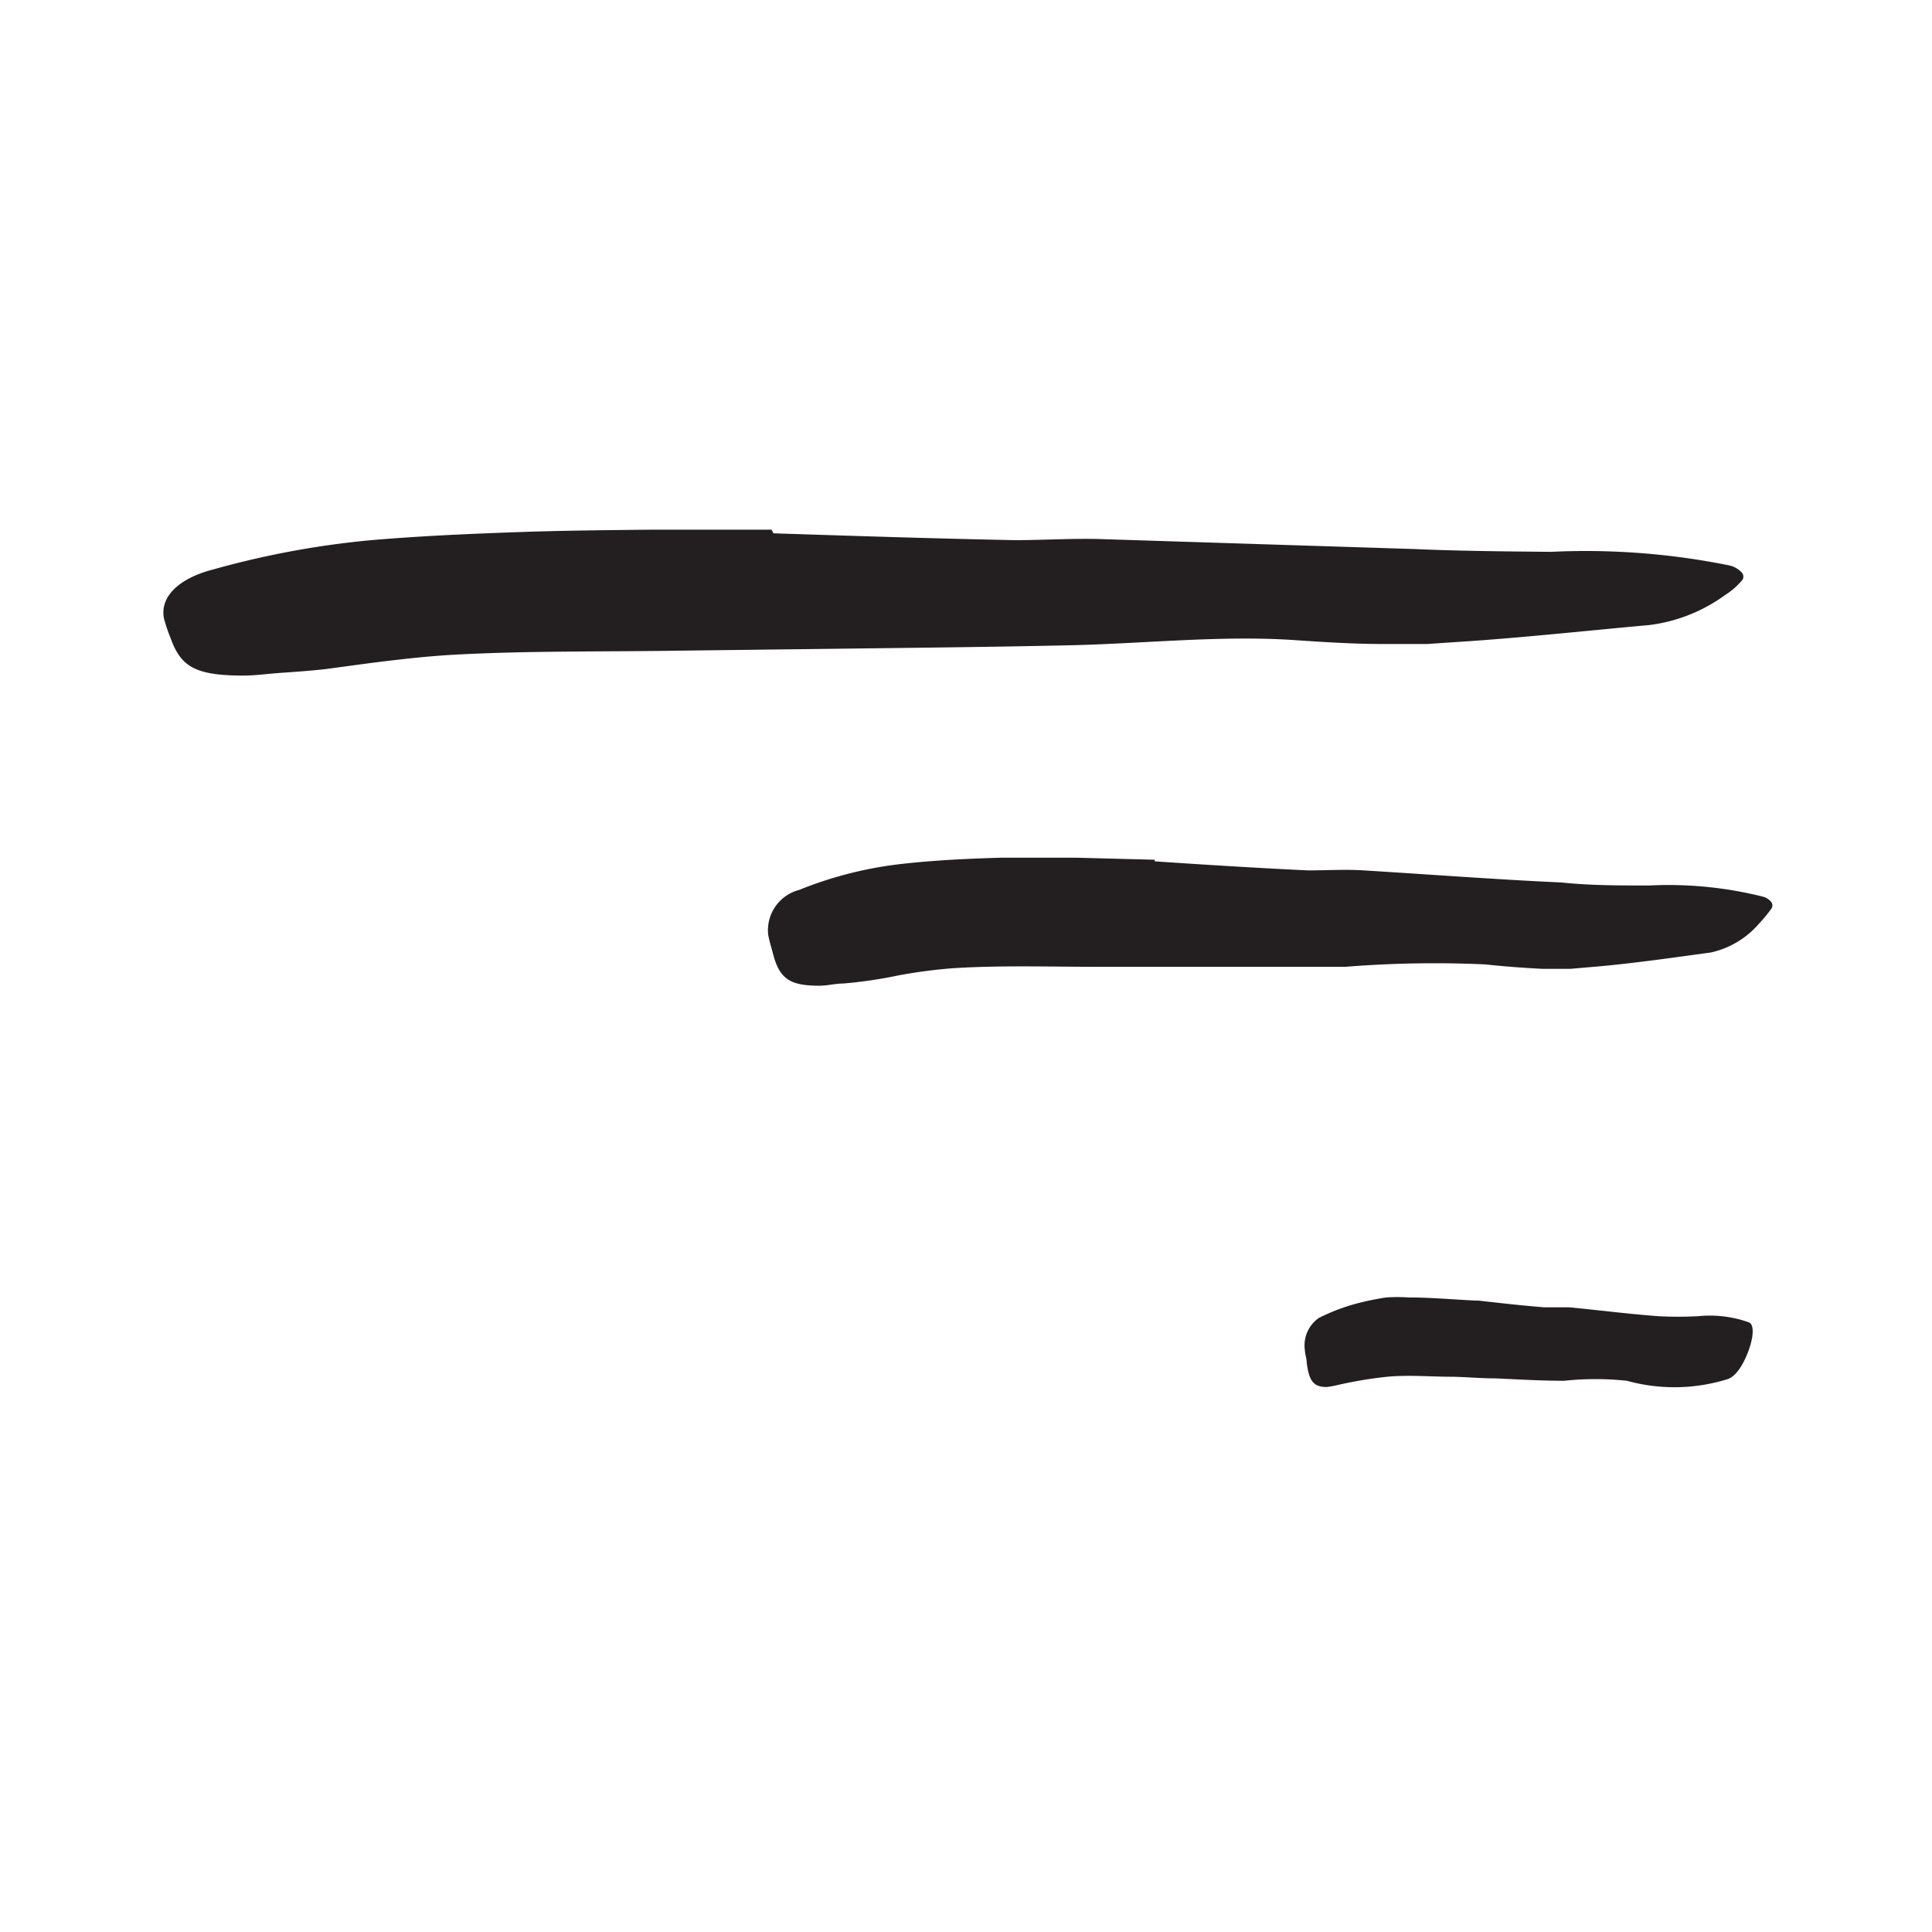 <svg xmlns="http://www.w3.org/2000/svg" width="96" height="96" viewBox="0 0 96 96"><defs><style>.cls-1{fill:#231f20;}</style></defs><title>scribble final version</title><g id="Layer_1" data-name="Layer 1"><path class="cls-1" d="M38.43,26.5c4,.13,8,.26,12,.34,1.46,0,2.91-.1,4.37-.05l15.43.49c2.28.1,4.58.12,6.85.14a35.92,35.92,0,0,1,8.87.68,1.23,1.23,0,0,1,.58.33.31.31,0,0,1,.06.37,3.58,3.58,0,0,1-.86.76,8.11,8.11,0,0,1-3.79,1.5c-2.9.26-5.84.58-8.79.79L70.92,32,68.7,32c-1.49,0-3-.1-4.47-.2-3.57-.23-7.27.17-10.92.26-4,.09-8,.13-12.06.18l-7.42.09c-3.75.06-7.52,0-11.23.2-1.45.08-2.88.25-4.3.43l-2.14.29c-.72.08-1.43.13-2.15.18s-1.24.13-1.88.14c-2.37,0-3.13-.41-3.64-1.83a8,8,0,0,1-.34-1c-.22-1.08.73-2,2.43-2.44a44.06,44.06,0,0,1,7.76-1.45c2.64-.23,5.33-.34,8-.43,2-.06,4-.08,6-.1l6,0Z"/><path class="cls-1" d="M57.38,42.8c2.53.17,5.08.33,7.62.45.92,0,1.85-.06,2.77,0,3.27.2,6.54.45,9.82.6C79,44,80.5,44,81.94,44a19.33,19.33,0,0,1,5.68.56.79.79,0,0,1,.4.27.29.29,0,0,1,0,.32,7.53,7.53,0,0,1-.61.74A4.41,4.41,0,0,1,85,47.33c-1.83.25-3.7.52-5.56.69l-1.4.12c-.47,0-.94,0-1.41,0-1-.05-1.89-.12-2.84-.22a55.6,55.6,0,0,0-6.94.12c-2.55,0-5.1,0-7.66,0H54.5c-2.38,0-4.77-.08-7.14.07a25.18,25.18,0,0,0-2.73.36,22.87,22.87,0,0,1-2.72.4c-.4,0-.79.11-1.2.11-1.51,0-2-.37-2.32-1.67-.08-.29-.17-.58-.22-.87a2.07,2.07,0,0,1,1.54-2.22,19.31,19.31,0,0,1,4.91-1.27c1.67-.2,3.38-.28,5.09-.33,1.27,0,2.54,0,3.82,0l3.84.1Z"/><path class="cls-1" d="M73.33,64.61c1.13.13,2.27.26,3.41.35.41,0,.82,0,1.24,0,1.46.14,2.93.33,4.41.44a18.13,18.13,0,0,0,2,0,5.78,5.78,0,0,1,2.52.31c.26.12.22.7,0,1.33s-.6,1.34-1.07,1.49a8.87,8.87,0,0,1-5,.08,14.78,14.78,0,0,0-3.12,0c-1.15,0-2.3-.07-3.45-.12-.71,0-1.42-.07-2.13-.08-1.07,0-2.15-.1-3.21,0a20.69,20.69,0,0,0-2.46.41,4.68,4.68,0,0,1-.54.1c-.67,0-.88-.3-1-1.2,0-.21-.08-.42-.09-.62a1.66,1.66,0,0,1,.69-1.61,9.78,9.78,0,0,1,2.21-.8c.37-.09.75-.16,1.13-.22a8.68,8.68,0,0,1,1.14,0c1.13,0,2.28.11,3.42.16Z"/></g></svg>